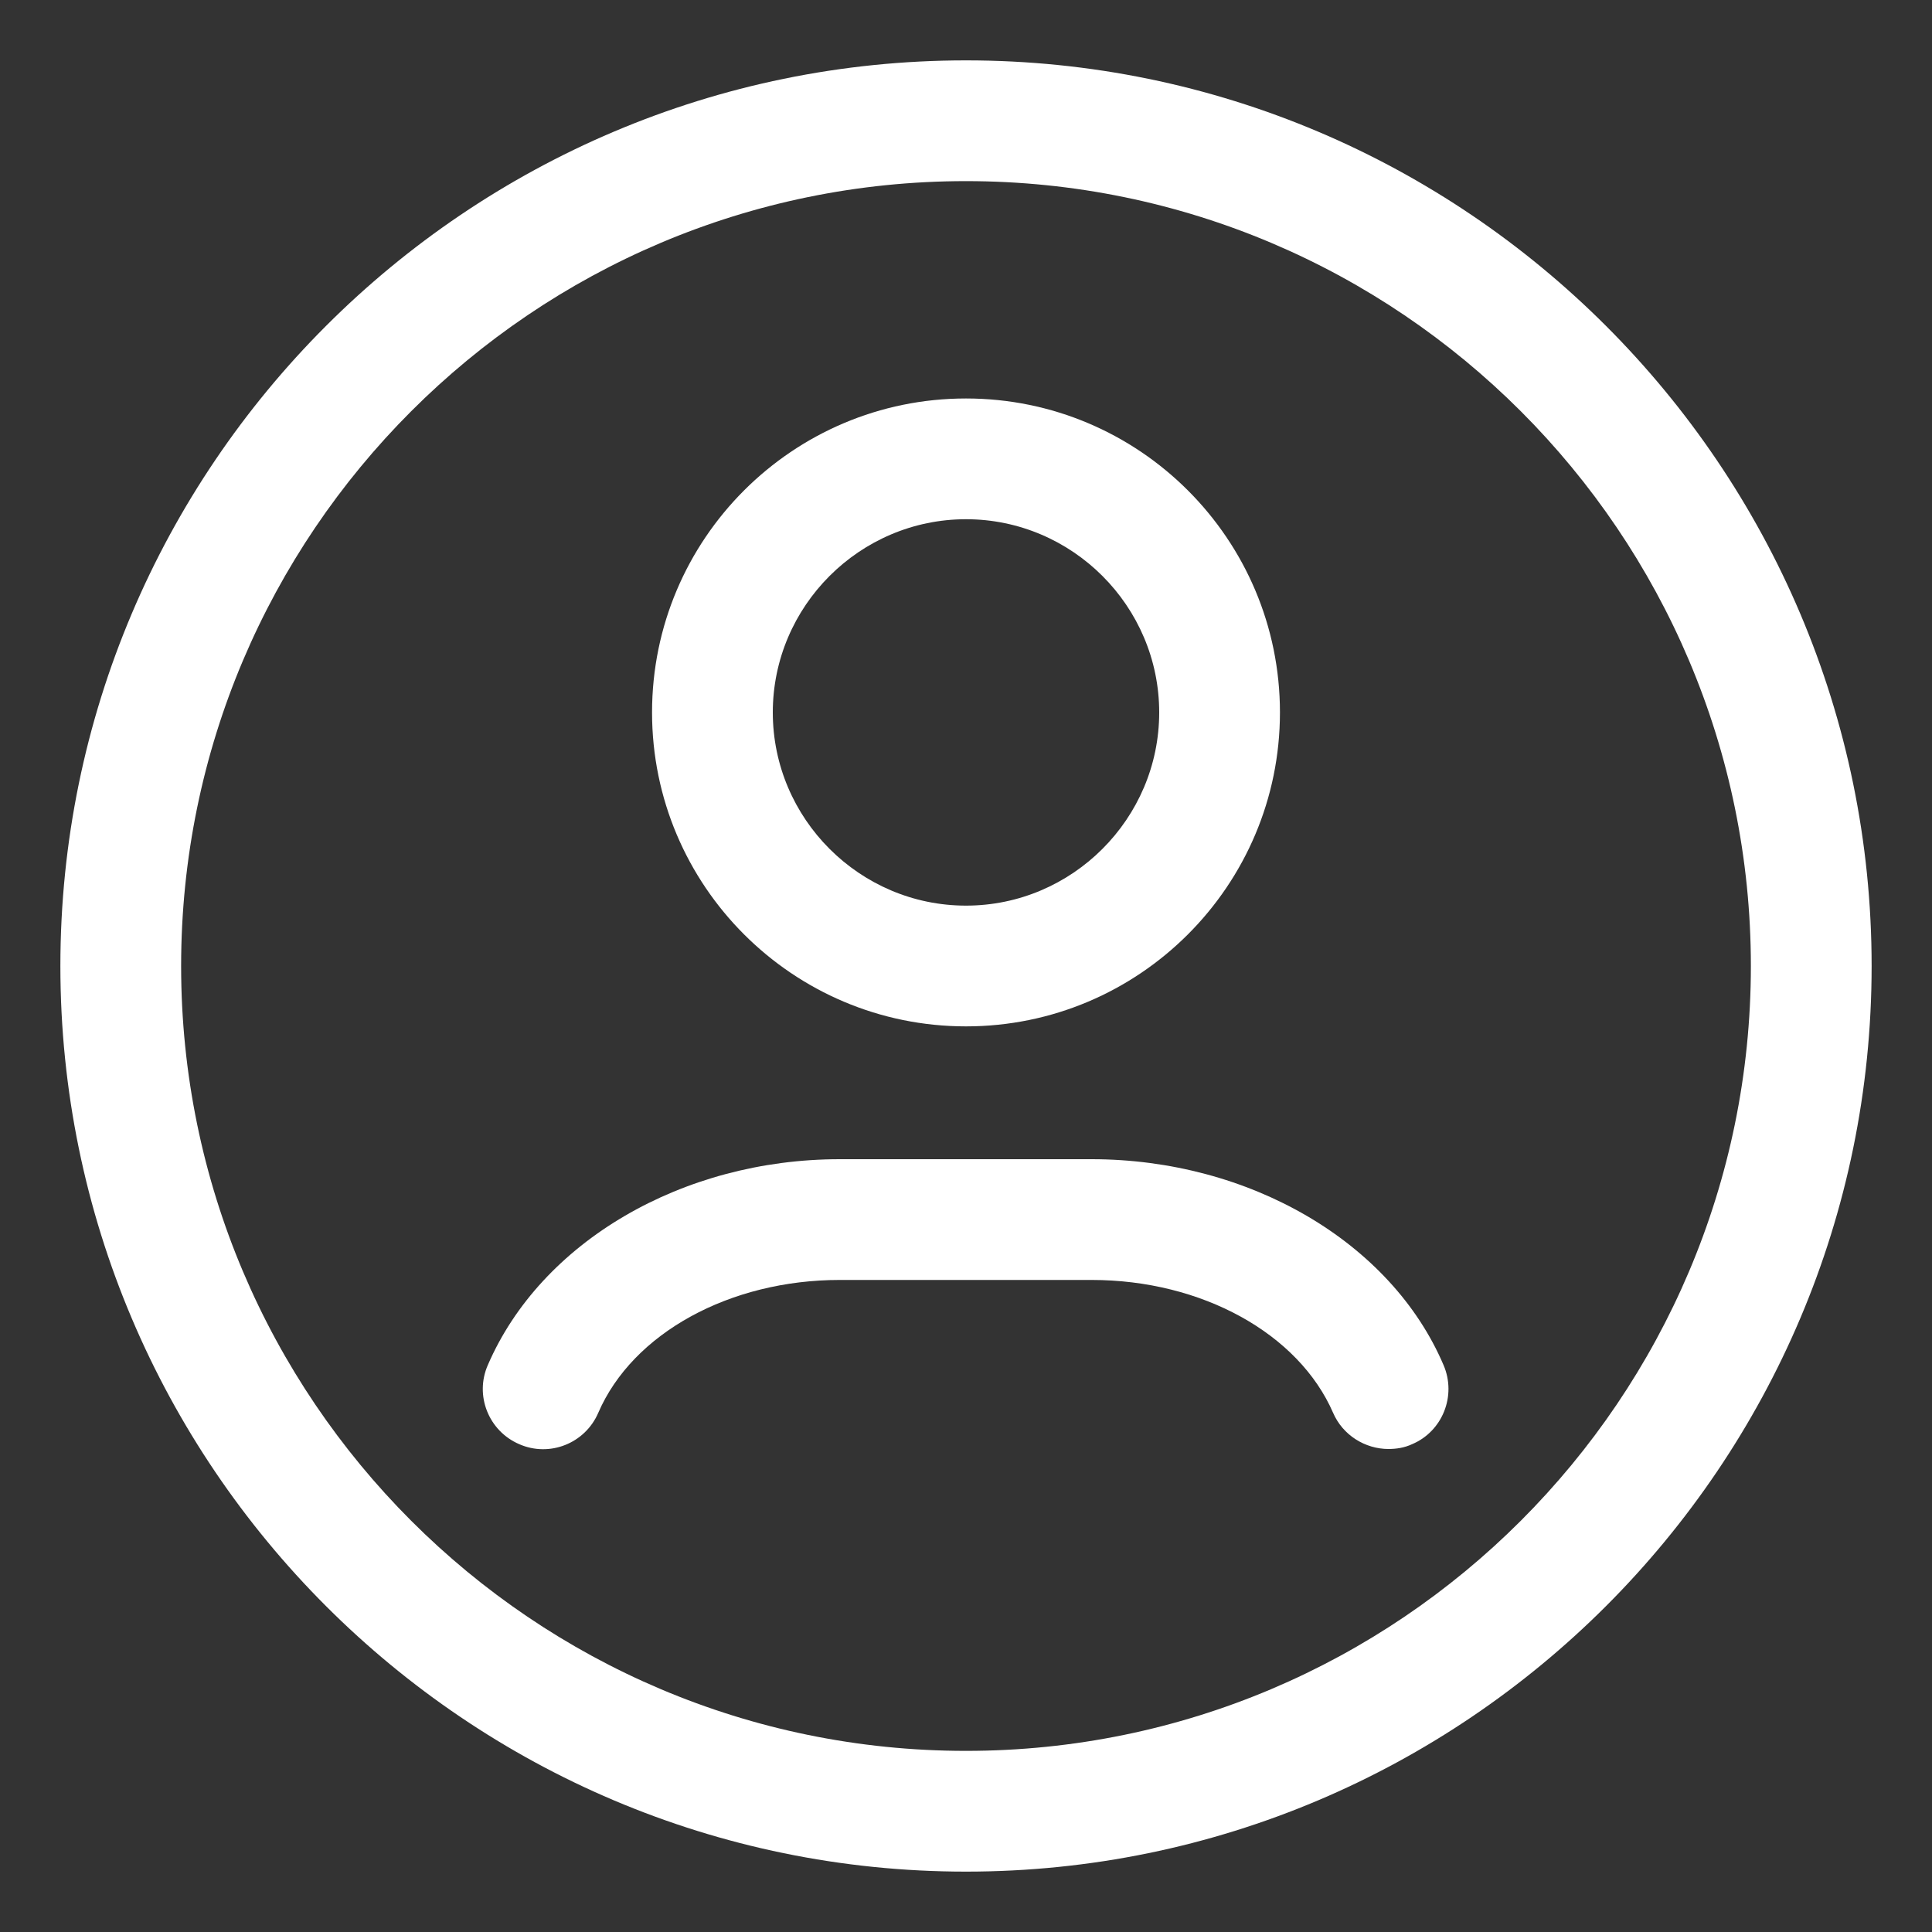 <svg width="24" height="24" viewBox="0 0 24 24" fill="none" xmlns="http://www.w3.org/2000/svg">
<rect x="0" y="0" width="24" height="24" fill="#333333" stroke="none"/>
<g clip-path="url(#clip0_14_14434)">
<path d="M12 23.25C5.798 23.25 0.75 18.203 0.75 12C0.75 5.798 5.798 0.75 12 0.75C18.203 0.75 23.25 5.798 23.25 12C23.25 18.203 18.203 23.25 12 23.25ZM12 2.25C6.622 2.25 2.25 6.622 2.25 12C2.25 17.378 6.622 21.75 12 21.75C17.378 21.75 21.75 17.378 21.75 12C21.75 6.622 17.378 2.25 12 2.25Z" fill="white"/>
<path d="M17.25 18C16.957 18 16.68 17.828 16.56 17.55C16.132 16.567 14.932 15.9 13.56 15.9H10.432C9.067 15.9 7.86 16.56 7.432 17.55C7.267 17.933 6.825 18.105 6.45 17.94C6.067 17.775 5.895 17.332 6.06 16.957C6.72 15.428 8.475 14.4 10.432 14.4H13.56C15.517 14.4 17.28 15.428 17.932 16.957C18.097 17.34 17.917 17.782 17.542 17.94C17.445 17.985 17.347 18 17.242 18H17.25Z" fill="white"/>
<path d="M12 12.75C9.847 12.75 8.1 11.002 8.1 8.85C8.1 6.697 9.847 4.95 12 4.95C14.152 4.95 15.9 6.697 15.9 8.85C15.9 11.002 14.152 12.75 12 12.75ZM12 6.45C10.68 6.45 9.6 7.53 9.6 8.85C9.6 10.17 10.68 11.25 12 11.25C13.32 11.25 14.4 10.17 14.4 8.85C14.4 7.53 13.32 6.45 12 6.45Z" fill="white"/>
</g>
<defs>
<clipPath id="clip0_14_14434">
<rect width="24" height="24" fill="white"/>
</clipPath>
</defs>
</svg>

